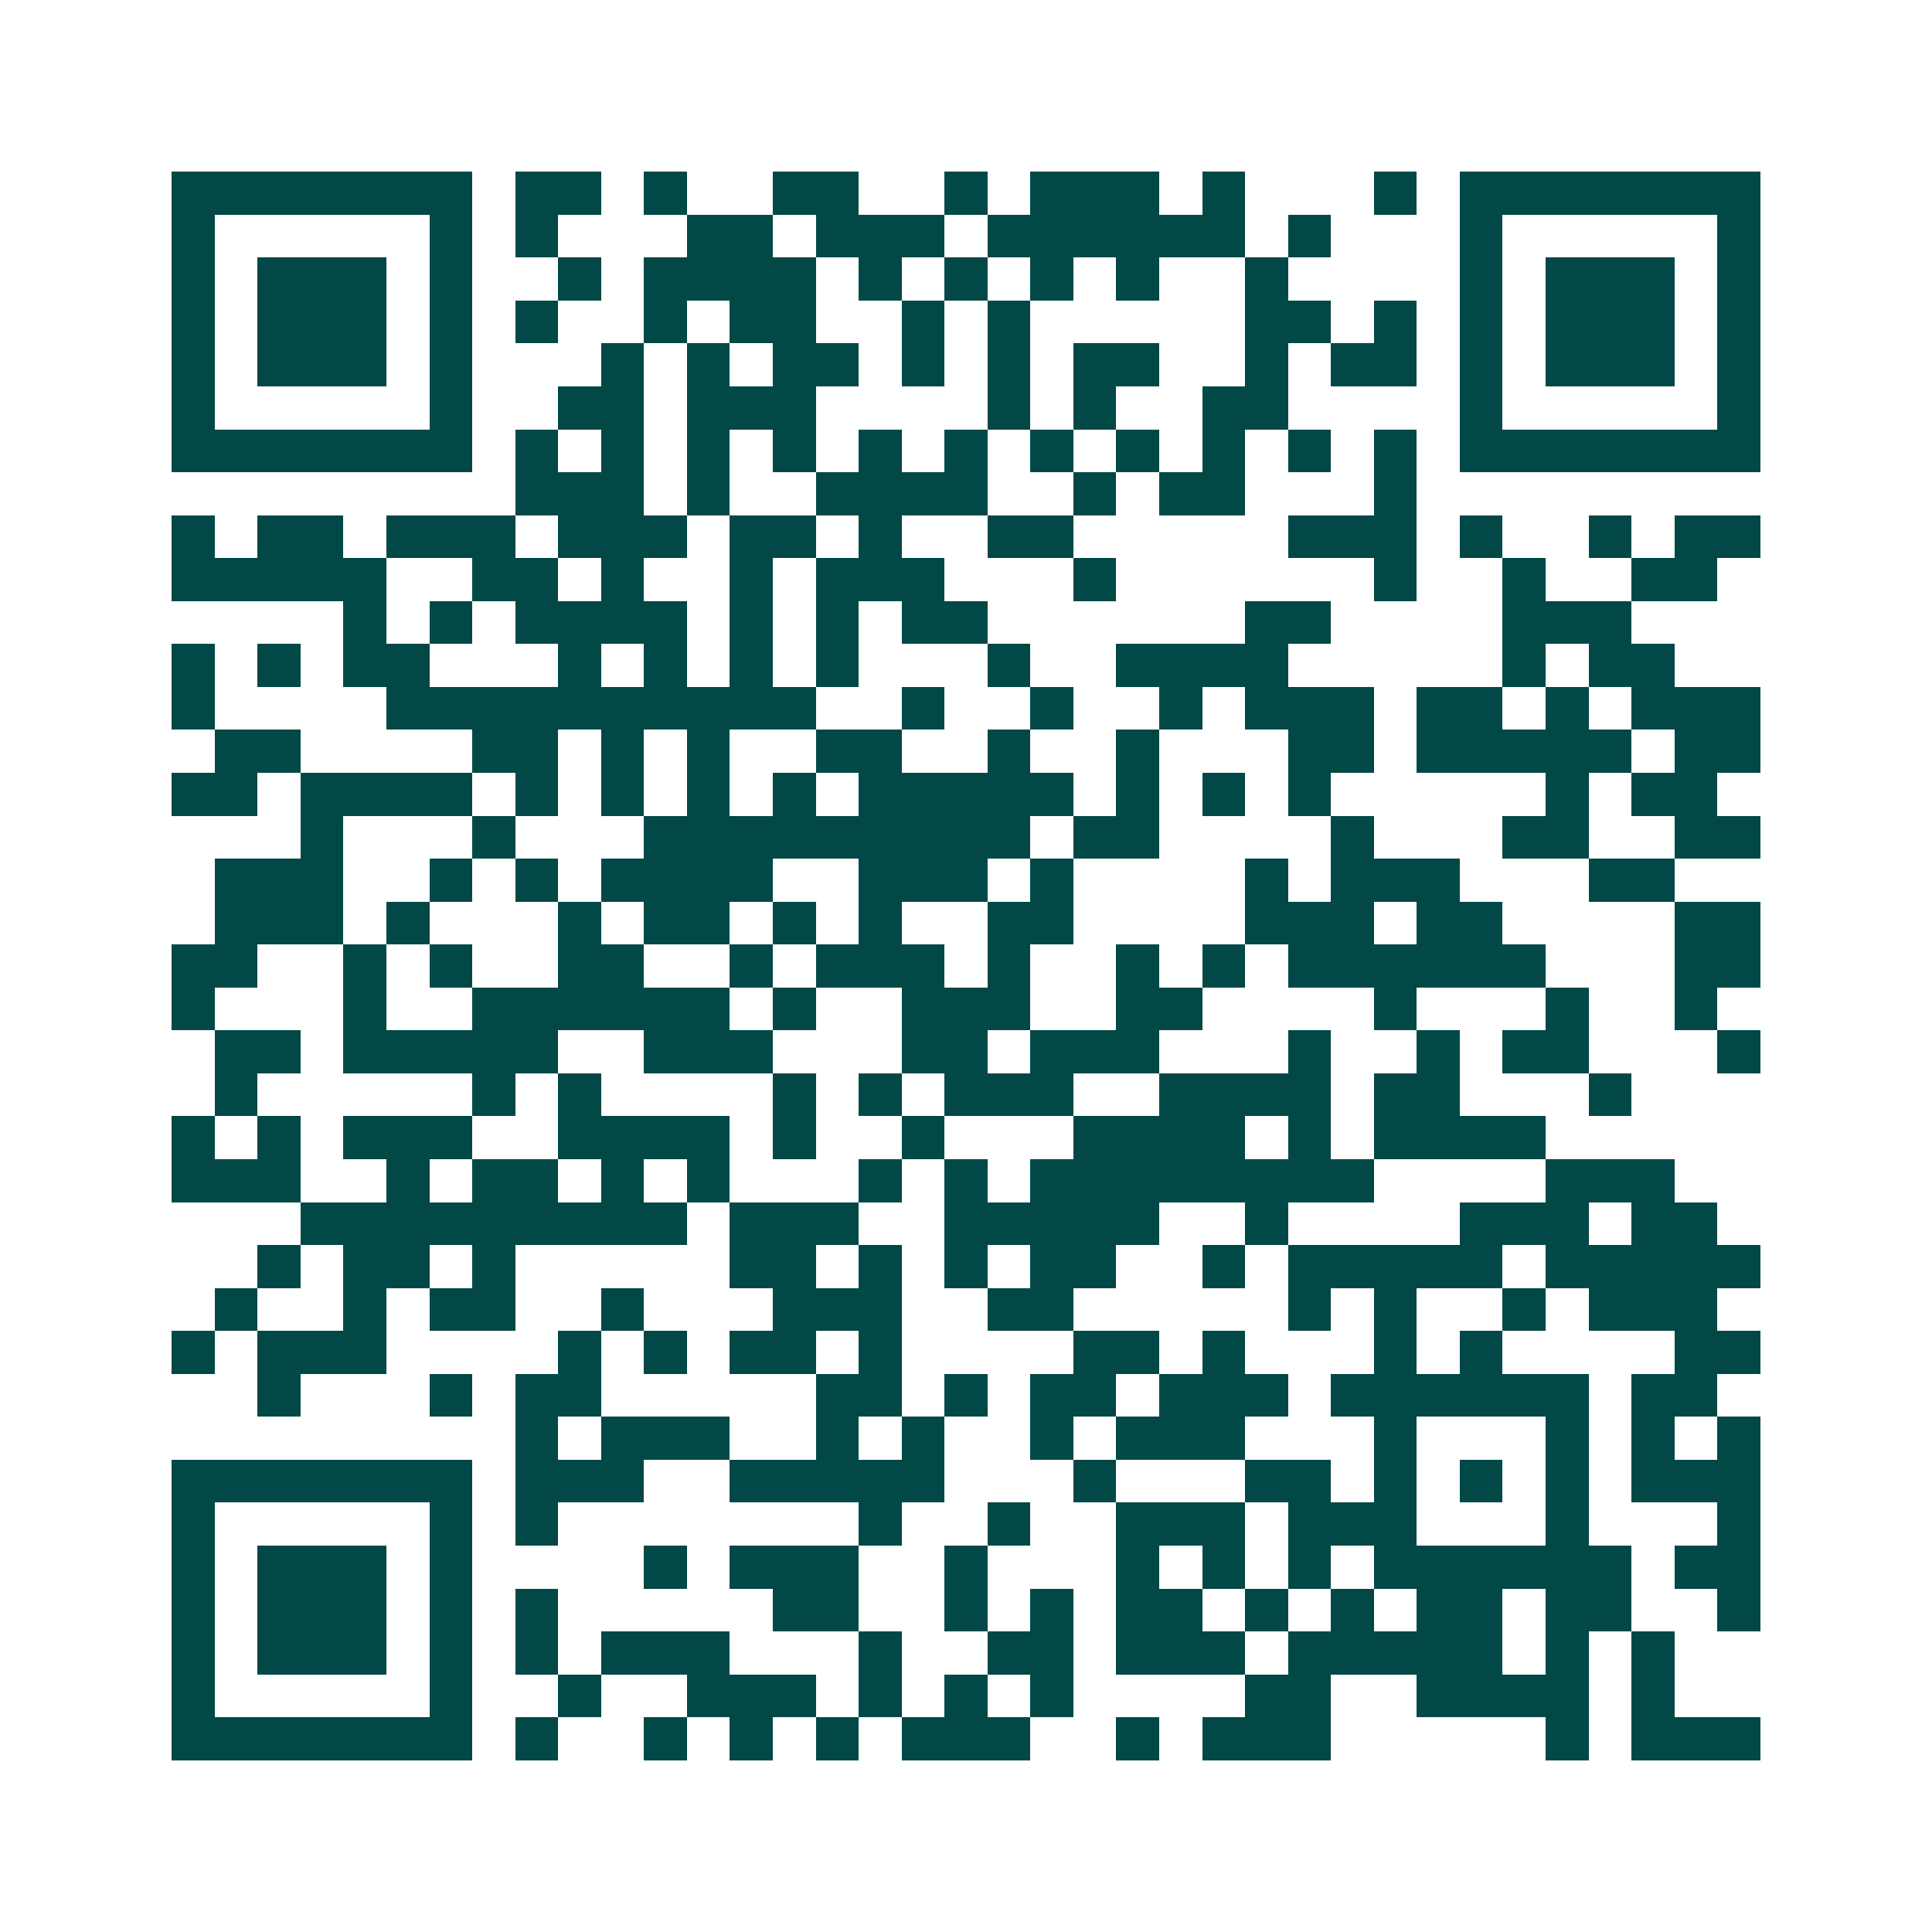 <svg xmlns="http://www.w3.org/2000/svg" width="200" height="200" viewBox="0 0 45 45" shape-rendering="crispEdges"><path fill="#ffffff" d="M0 0h45v45H0z"/><path stroke="#014847" d="M4 4.5h7m1 0h2m1 0h1m2 0h2m2 0h1m1 0h3m1 0h1m3 0h1m1 0h7M4 5.5h1m5 0h1m1 0h1m3 0h2m1 0h3m1 0h6m1 0h1m3 0h1m5 0h1M4 6.5h1m1 0h3m1 0h1m2 0h1m1 0h4m1 0h1m1 0h1m1 0h1m1 0h1m2 0h1m4 0h1m1 0h3m1 0h1M4 7.5h1m1 0h3m1 0h1m1 0h1m2 0h1m1 0h2m2 0h1m1 0h1m5 0h2m1 0h1m1 0h1m1 0h3m1 0h1M4 8.5h1m1 0h3m1 0h1m3 0h1m1 0h1m1 0h2m1 0h1m1 0h1m1 0h2m2 0h1m1 0h2m1 0h1m1 0h3m1 0h1M4 9.5h1m5 0h1m2 0h2m1 0h3m4 0h1m1 0h1m2 0h2m4 0h1m5 0h1M4 10.5h7m1 0h1m1 0h1m1 0h1m1 0h1m1 0h1m1 0h1m1 0h1m1 0h1m1 0h1m1 0h1m1 0h1m1 0h7M12 11.5h3m1 0h1m2 0h4m2 0h1m1 0h2m3 0h1M4 12.5h1m1 0h2m1 0h3m1 0h3m1 0h2m1 0h1m2 0h2m5 0h3m1 0h1m2 0h1m1 0h2M4 13.5h5m2 0h2m1 0h1m2 0h1m1 0h3m3 0h1m6 0h1m2 0h1m2 0h2M8 14.5h1m1 0h1m1 0h4m1 0h1m1 0h1m1 0h2m6 0h2m4 0h3M4 15.5h1m1 0h1m1 0h2m3 0h1m1 0h1m1 0h1m1 0h1m3 0h1m2 0h4m5 0h1m1 0h2M4 16.5h1m4 0h10m2 0h1m2 0h1m2 0h1m1 0h3m1 0h2m1 0h1m1 0h3M5 17.5h2m4 0h2m1 0h1m1 0h1m2 0h2m2 0h1m2 0h1m3 0h2m1 0h5m1 0h2M4 18.5h2m1 0h4m1 0h1m1 0h1m1 0h1m1 0h1m1 0h5m1 0h1m1 0h1m1 0h1m5 0h1m1 0h2M7 19.5h1m3 0h1m3 0h9m1 0h2m4 0h1m3 0h2m2 0h2M5 20.5h3m2 0h1m1 0h1m1 0h4m2 0h3m1 0h1m4 0h1m1 0h3m3 0h2M5 21.5h3m1 0h1m3 0h1m1 0h2m1 0h1m1 0h1m2 0h2m4 0h3m1 0h2m4 0h2M4 22.5h2m2 0h1m1 0h1m2 0h2m2 0h1m1 0h3m1 0h1m2 0h1m1 0h1m1 0h6m3 0h2M4 23.5h1m3 0h1m2 0h6m1 0h1m2 0h3m2 0h2m4 0h1m3 0h1m2 0h1M5 24.5h2m1 0h5m2 0h3m3 0h2m1 0h3m3 0h1m2 0h1m1 0h2m3 0h1M5 25.5h1m5 0h1m1 0h1m4 0h1m1 0h1m1 0h3m2 0h4m1 0h2m3 0h1M4 26.5h1m1 0h1m1 0h3m2 0h4m1 0h1m2 0h1m3 0h4m1 0h1m1 0h4M4 27.5h3m2 0h1m1 0h2m1 0h1m1 0h1m3 0h1m1 0h1m1 0h8m4 0h3M7 28.5h9m1 0h3m2 0h5m2 0h1m4 0h3m1 0h2M6 29.5h1m1 0h2m1 0h1m5 0h2m1 0h1m1 0h1m1 0h2m2 0h1m1 0h5m1 0h5M5 30.5h1m2 0h1m1 0h2m2 0h1m3 0h3m2 0h2m5 0h1m1 0h1m2 0h1m1 0h3M4 31.5h1m1 0h3m4 0h1m1 0h1m1 0h2m1 0h1m4 0h2m1 0h1m3 0h1m1 0h1m4 0h2M6 32.5h1m3 0h1m1 0h2m5 0h2m1 0h1m1 0h2m1 0h3m1 0h6m1 0h2M12 33.5h1m1 0h3m2 0h1m1 0h1m2 0h1m1 0h3m3 0h1m3 0h1m1 0h1m1 0h1M4 34.5h7m1 0h3m2 0h5m3 0h1m3 0h2m1 0h1m1 0h1m1 0h1m1 0h3M4 35.5h1m5 0h1m1 0h1m7 0h1m2 0h1m2 0h3m1 0h3m3 0h1m3 0h1M4 36.5h1m1 0h3m1 0h1m4 0h1m1 0h3m2 0h1m3 0h1m1 0h1m1 0h1m1 0h6m1 0h2M4 37.5h1m1 0h3m1 0h1m1 0h1m5 0h2m2 0h1m1 0h1m1 0h2m1 0h1m1 0h1m1 0h2m1 0h2m2 0h1M4 38.5h1m1 0h3m1 0h1m1 0h1m1 0h3m3 0h1m2 0h2m1 0h3m1 0h5m1 0h1m1 0h1M4 39.5h1m5 0h1m2 0h1m2 0h3m1 0h1m1 0h1m1 0h1m4 0h2m2 0h4m1 0h1M4 40.5h7m1 0h1m2 0h1m1 0h1m1 0h1m1 0h3m2 0h1m1 0h3m5 0h1m1 0h3"/></svg>
